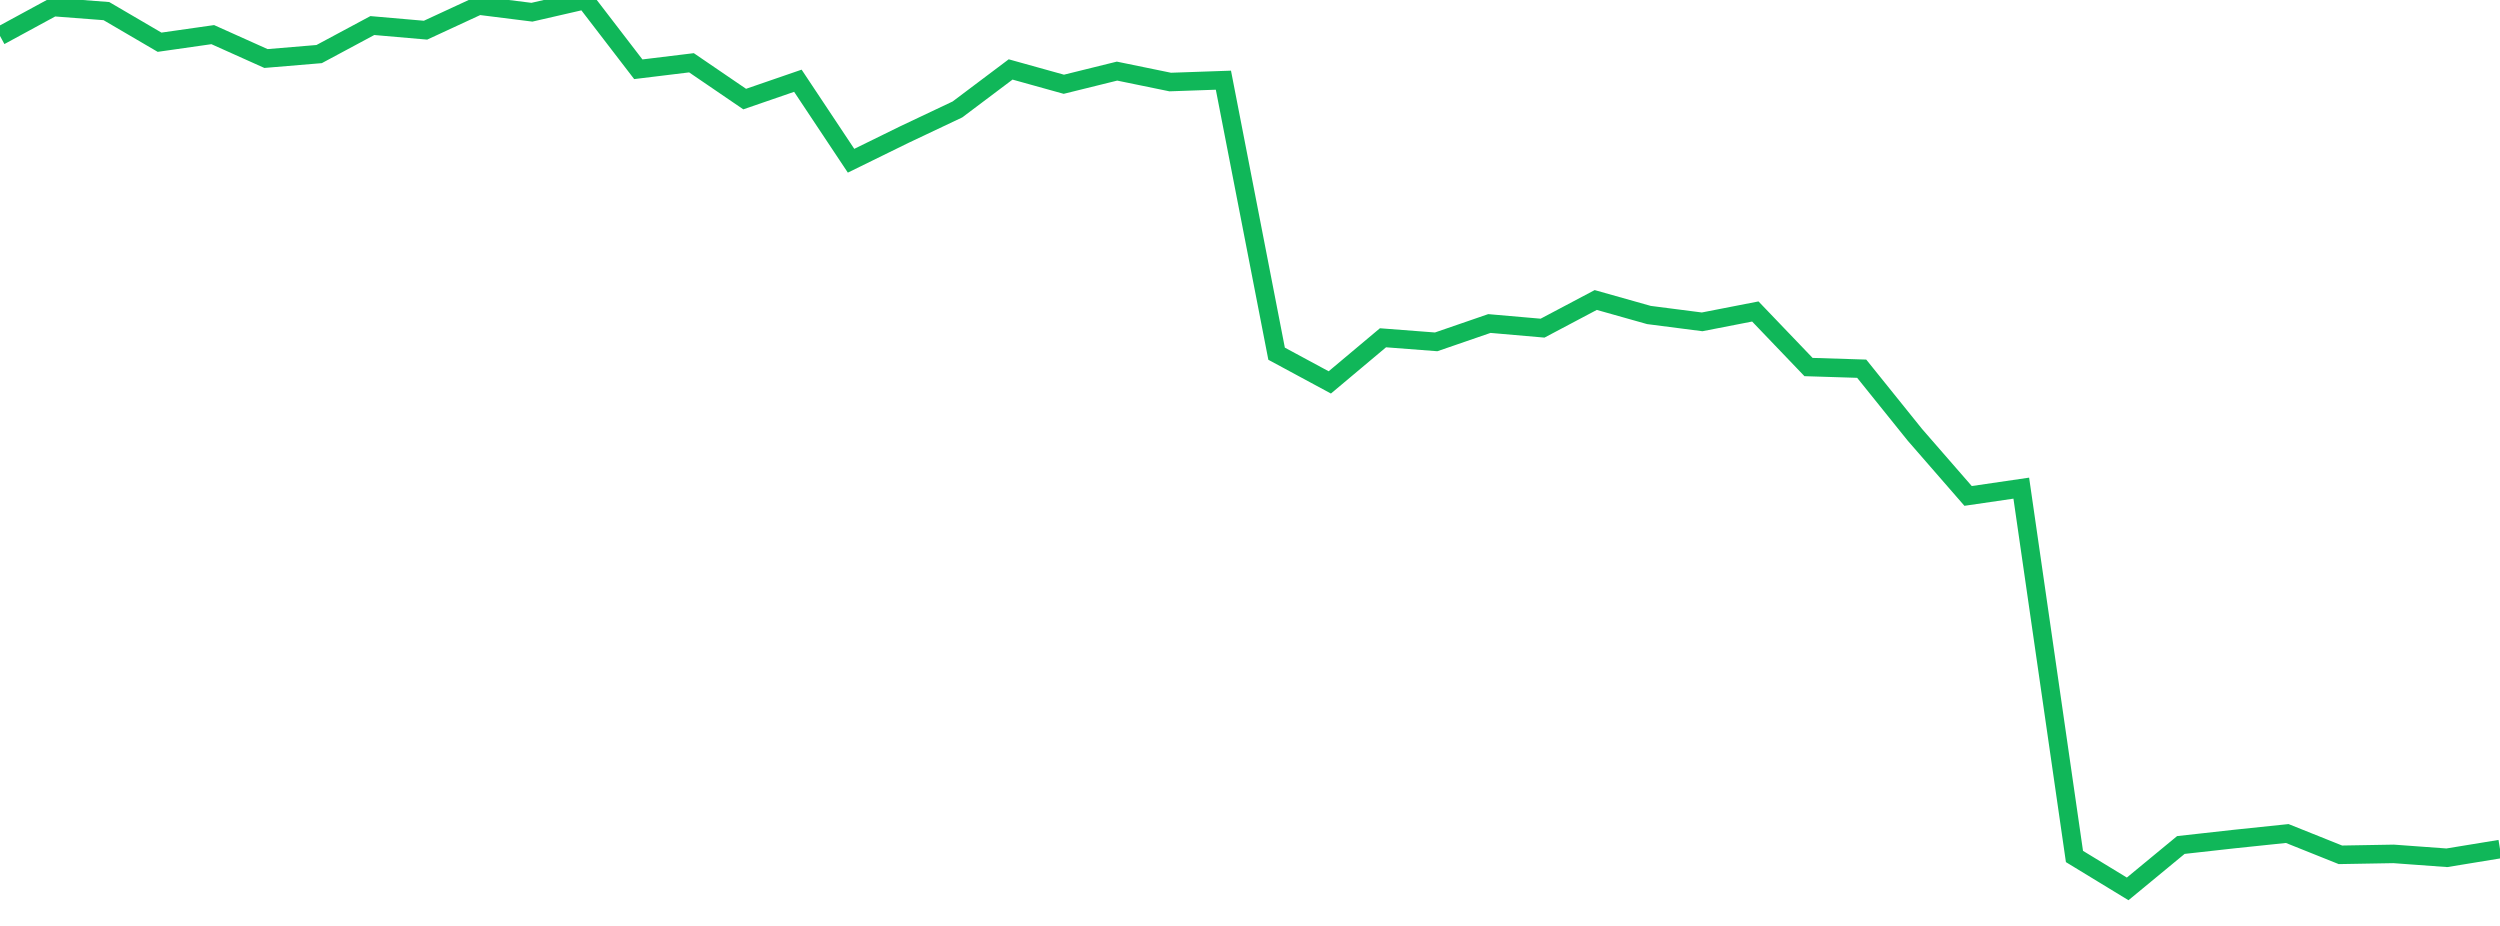 <?xml version="1.0" standalone="no"?>
<!DOCTYPE svg PUBLIC "-//W3C//DTD SVG 1.1//EN" "http://www.w3.org/Graphics/SVG/1.1/DTD/svg11.dtd">
<svg width="135" height="50" viewBox="0 0 135 50" preserveAspectRatio="none" class="sparkline" xmlns="http://www.w3.org/2000/svg"
xmlns:xlink="http://www.w3.org/1999/xlink"><path  class="sparkline--line" d="M 0 1.94 L 0 1.94 L 2.872 0.38 L 5.745 0.6 L 8.617 2.28 L 11.489 1.87 L 14.362 3.16 L 17.234 2.92 L 20.106 1.38 L 22.979 1.63 L 25.851 0.3 L 28.723 0.66 L 31.596 0 L 34.468 3.74 L 37.34 3.39 L 40.213 5.35 L 43.085 4.36 L 45.957 8.68 L 48.83 7.27 L 51.702 5.91 L 54.574 3.75 L 57.447 4.55 L 60.319 3.84 L 63.191 4.43 L 66.064 4.33 L 68.936 19.1 L 71.809 20.65 L 74.681 18.24 L 77.553 18.46 L 80.426 17.47 L 83.298 17.72 L 86.17 16.2 L 89.043 17.01 L 91.915 17.38 L 94.787 16.82 L 97.66 19.82 L 100.532 19.91 L 103.404 23.48 L 106.277 26.78 L 109.149 26.36 L 112.021 46.25 L 114.894 48 L 117.766 45.63 L 120.638 45.31 L 123.511 45.01 L 126.383 46.16 L 129.255 46.11 L 132.128 46.32 L 135 45.85" fill="none" stroke-width="1" stroke="#10b759"></path></svg>